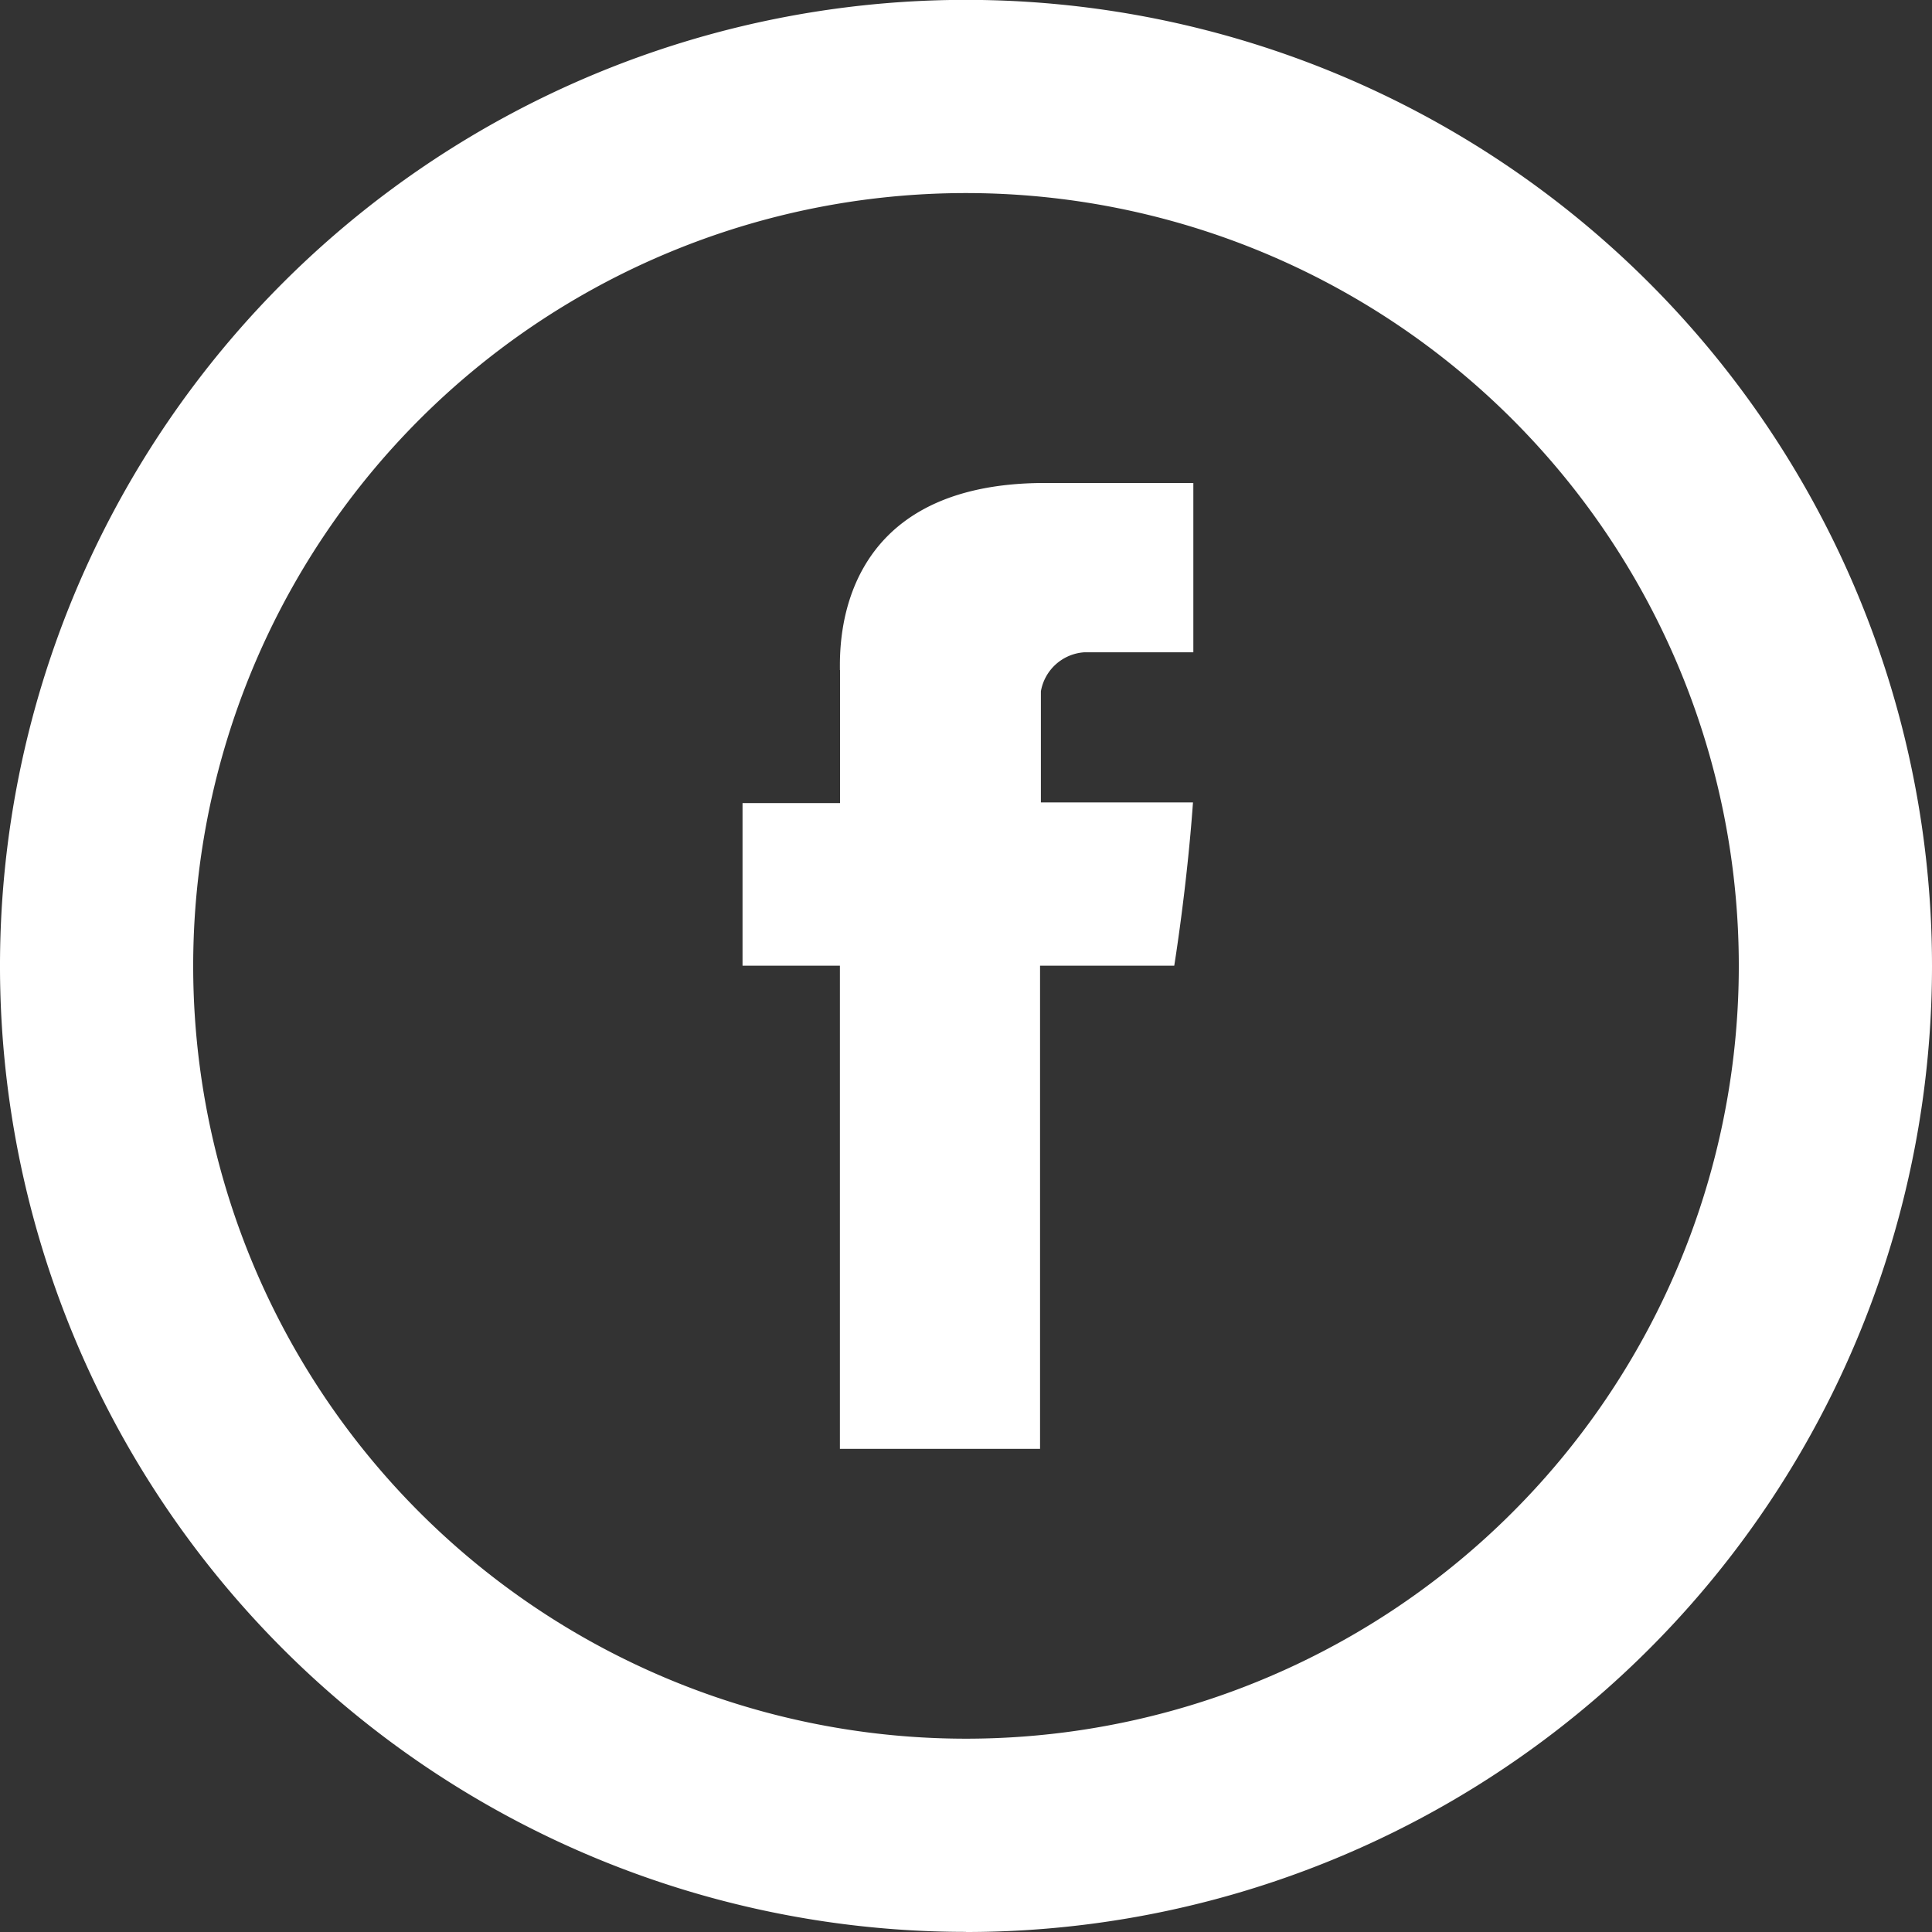 <svg id="facebook-circle" xmlns="http://www.w3.org/2000/svg" width="64.782" height="64.782" viewBox="0 0 64.782 64.782">
  <rect x="0" y="0" width="64.782" height="64.782" fill="#333333" stroke="none"/>
  <path id="Tracé_81" data-name="Tracé 81" d="M17.8,16.773v4.461H14.53v5.452h3.265v16.2h6.711V26.685h4.5s.425-2.615.628-5.474h-5.1V17.486a1.584,1.584,0,0,1,1.458-1.309h3.654V10.5H24.673c-7.042,0-6.878,5.457-6.878,6.273Z" transform="translate(10.368 5.695)" fill="#ffffff"/>
  <path id="Tracé_82" data-name="Tracé 82" d="M35.391,61.3A25.913,25.913,0,1,0,9.478,35.391,25.913,25.913,0,0,0,35.391,61.3Zm0,6.478A32.391,32.391,0,1,1,67.782,35.391,32.39,32.39,0,0,1,35.391,67.782Z" transform="translate(-3 -3)" fill="#ffffff"/>
</svg>
